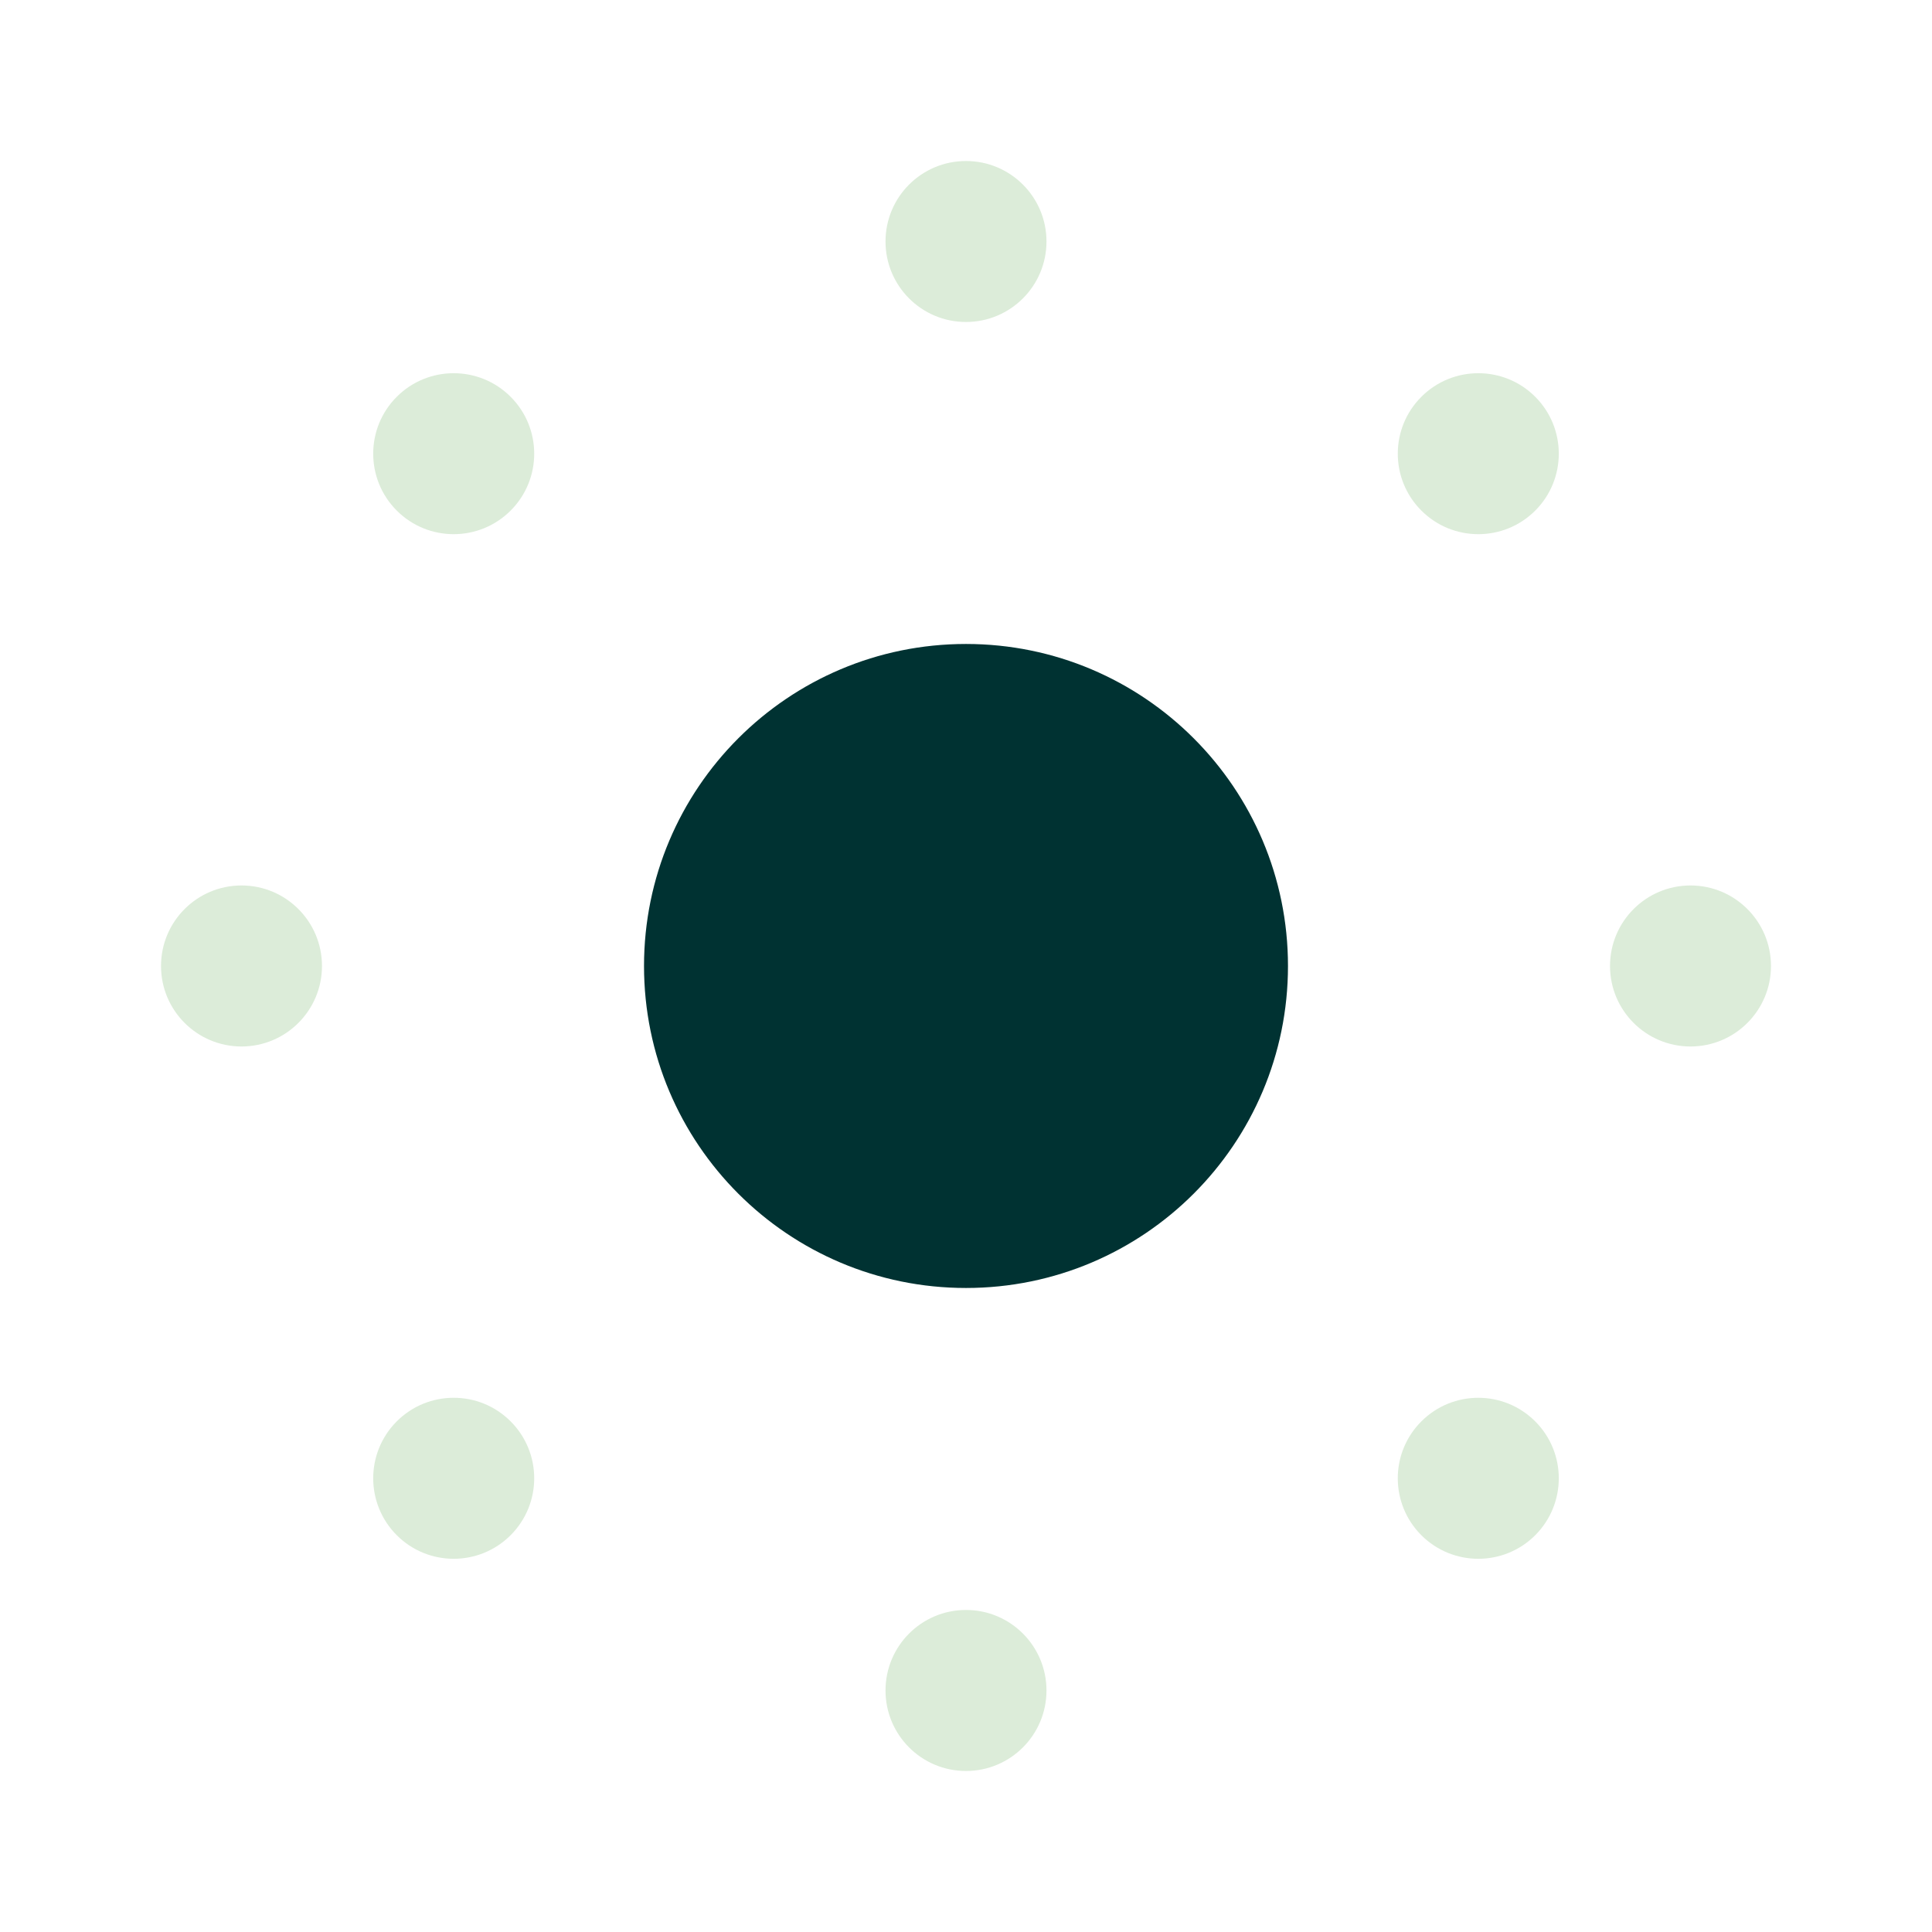 <svg width="38" height="38" viewBox="0 0 38 38" fill="none" xmlns="http://www.w3.org/2000/svg">
<path d="M19 3.167C18.125 3.167 17.417 3.875 17.417 4.75C17.417 5.624 18.125 6.333 19 6.333C19.874 6.333 20.583 5.624 20.583 4.75C20.583 3.875 19.874 3.167 19 3.167Z" fill="#DCECD9"/>
<path d="M19 31.666C18.125 31.666 17.417 32.375 17.417 33.25C17.417 34.124 18.125 34.833 19 34.833C19.874 34.833 20.583 34.124 20.583 33.25C20.583 32.375 19.874 31.666 19 31.666Z" fill="#DCECD9"/>
<path d="M33.25 17.416C34.124 17.416 34.833 18.125 34.833 19C34.833 19.874 34.124 20.583 33.25 20.583C32.376 20.583 31.667 19.874 31.667 19C31.667 18.125 32.376 17.416 33.25 17.416Z" fill="#DCECD9"/>
<path d="M6.333 19C6.333 18.125 5.624 17.416 4.75 17.416C3.876 17.416 3.167 18.125 3.167 19C3.167 19.874 3.876 20.583 4.75 20.583C5.624 20.583 6.333 19.874 6.333 19Z" fill="#DCECD9"/>
<path d="M27.957 7.804C28.575 7.186 29.578 7.186 30.196 7.804C30.814 8.422 30.814 9.425 30.196 10.043C29.578 10.661 28.575 10.661 27.957 10.043C27.338 9.425 27.338 8.422 27.957 7.804Z" fill="#DCECD9"/>
<path d="M10.043 27.956C9.425 27.338 8.422 27.338 7.804 27.956C7.186 28.575 7.186 29.577 7.804 30.196C8.422 30.814 9.425 30.814 10.043 30.196C10.662 29.577 10.662 28.575 10.043 27.956Z" fill="#DCECD9"/>
<path d="M30.196 27.957C30.814 28.575 30.814 29.577 30.196 30.196C29.577 30.814 28.575 30.814 27.956 30.196C27.338 29.577 27.338 28.575 27.956 27.957C28.575 27.338 29.577 27.338 30.196 27.957Z" fill="#DCECD9"/>
<path d="M10.043 10.043C10.662 9.425 10.662 8.422 10.043 7.804C9.425 7.186 8.422 7.186 7.804 7.804C7.186 8.422 7.186 9.425 7.804 10.043C8.422 10.661 9.425 10.661 10.043 10.043Z" fill="#DCECD9"/>
<path d="M25.333 19C25.333 22.498 22.498 25.333 19 25.333C15.502 25.333 12.667 22.498 12.667 19C12.667 15.502 15.502 12.666 19 12.666C22.498 12.666 25.333 15.502 25.333 19Z" fill="#003232"/>
</svg>
